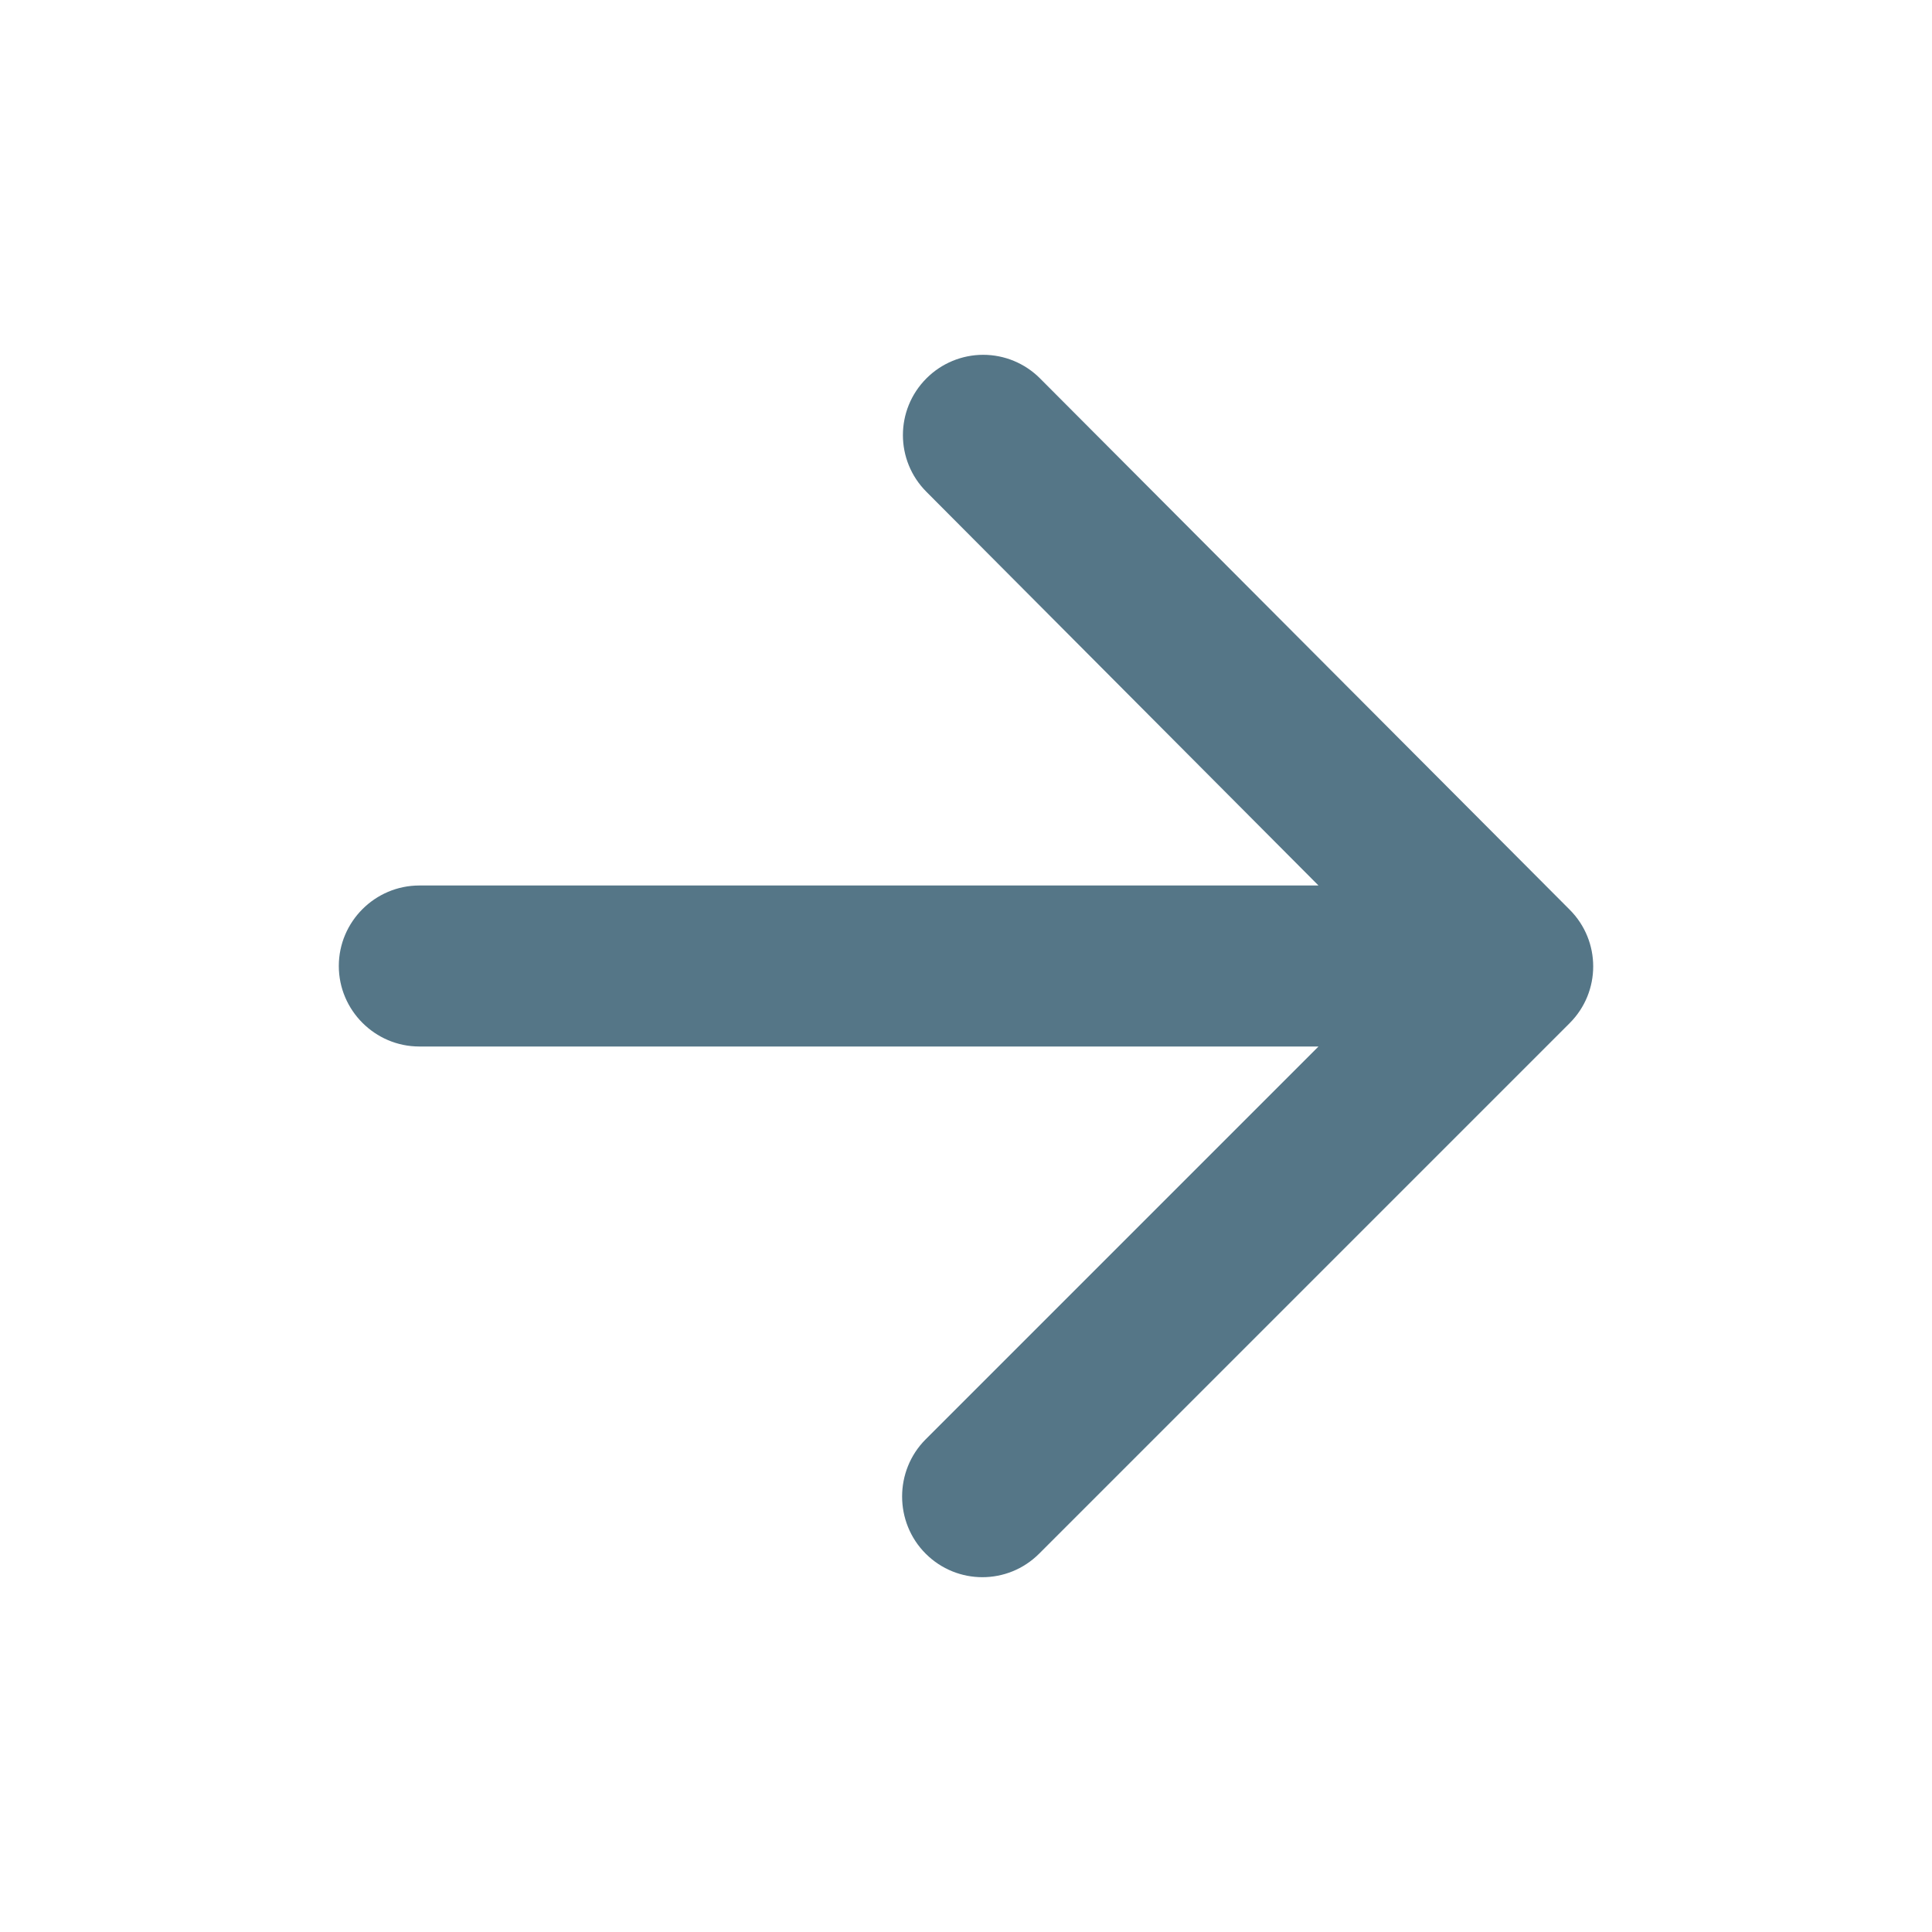 <svg width="60" height="60" viewBox="0 0 60 60" fill="none" xmlns="http://www.w3.org/2000/svg">
<path d="M13.022 32.5H40.947L28.747 44.7C27.772 45.675 27.772 47.275 28.747 48.25C29.722 49.225 31.297 49.225 32.272 48.25L48.747 31.775C49.722 30.8 49.722 29.225 48.747 28.25L32.297 11.75C31.83 11.282 31.196 11.019 30.534 11.019C29.873 11.019 29.239 11.282 28.772 11.75C27.797 12.725 27.797 14.3 28.772 15.275L40.947 27.5H13.022C11.647 27.5 10.522 28.625 10.522 30C10.522 31.375 11.647 32.5 13.022 32.5Z" fill="#557687"/>
</svg>
